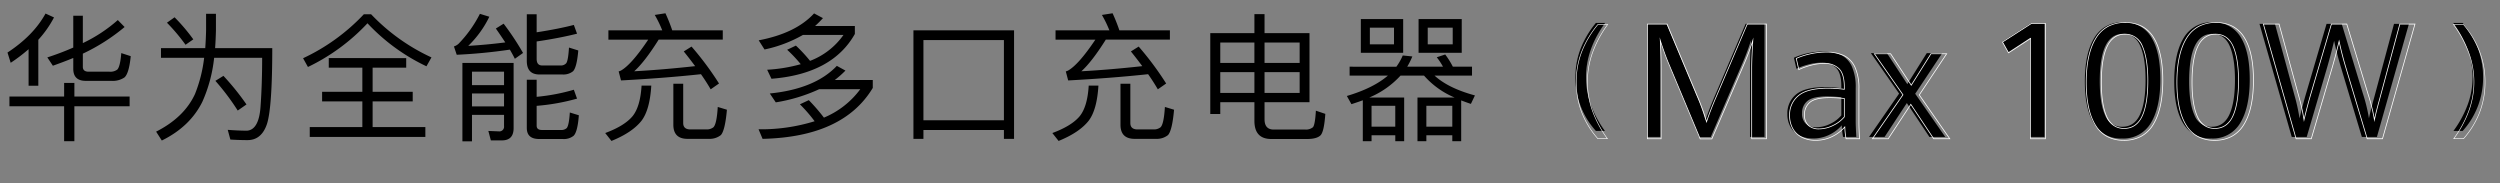 <svg xmlns="http://www.w3.org/2000/svg" xmlns:xlink="http://www.w3.org/1999/xlink" width="828.663" height="60.658" viewBox="0 0 828.663 60.658">
  <rect x="0" y="0" width="828.663" height="60.658" fill="#808080" stroke="none"/>
  <defs>
    <clipPath id="clip-path">
      <rect id="矩形_15325" data-name="矩形 15325" width="828.663" height="60.658" fill="none"/>
    </clipPath>
  </defs>
  <g id="组_47183" data-name="组 47183" transform="translate(-921 -383.032)">
    <path id="路径_187" data-name="路径 187" d="M3.128-10.166v3.22H21.252V4.646h3.4V-6.946H42.964v-3.22H24.656v-4.508h-3.4v4.508Zm33.764-5.2a6.953,6.953,0,0,0,4.324-1.1c1.012-.828,1.748-3.22,2.116-7.084L40.2-24.564c-.23,2.99-.69,4.83-1.334,5.474a3.838,3.838,0,0,1-2.576.69h-6.9c-1.288,0-1.932-.552-1.932-1.61v-4.37a63.721,63.721,0,0,0,13.846-8.832l-2.254-2.3a49.652,49.652,0,0,1-11.592,7.636v-9.062H24.288V-26.4a91.389,91.389,0,0,1-8.6,3.266l1.84,2.76c2.3-.828,4.554-1.656,6.762-2.576v3.588q0,4,4.14,4ZM9.476-25.852v12.1H12.7V-28.98a34.8,34.8,0,0,0,5.2-7.406l-2.806-1.288C12.42-32.8,8.234-28.52,2.484-24.748l1.058,3.4A55.711,55.711,0,0,0,9.476-25.852Zm48.392-10.58-2.53,1.794A62.044,62.044,0,0,1,61.5-27.324l2.576-1.794A61.5,61.5,0,0,0,57.868-36.432ZM74.06-17.02l-2.668,1.656A78.418,78.418,0,0,1,78.8-5.52l2.9-2.024A84.892,84.892,0,0,0,74.06-17.02ZM68.31-37.582v5.474c-.046,2.024-.138,3.956-.276,5.888H53.36V-23H67.666A46.7,46.7,0,0,1,64.63-10.994C62.238-5.8,57.914-1.656,51.75,1.472l1.886,2.944c6.256-3.082,10.718-7.36,13.432-12.834A47.906,47.906,0,0,0,70.978-23H86.894c0,5.888-.184,11.362-.552,16.376C85.974-1.656,84.456.966,81.88,1.15c-1.932,0-4.048-.092-6.394-.276l.874,3.22c1.564.092,3.45.184,5.7.184,3.082,0,5.244-1.794,6.44-5.382,1.15-3.588,1.748-11.96,1.748-25.116H71.3c.138-1.886.23-3.864.276-5.888v-5.474Zm52.3.138a66.056,66.056,0,0,1-20.148,14.582l1.61,2.9a66.174,66.174,0,0,0,19.734-14.49,64.6,64.6,0,0,0,19.55,14.26l1.656-2.944A65.39,65.39,0,0,1,123-37.444ZM108.974-22.908v3.174h11.132v8h-13.34v3.174h13.34v8.51H102.672V3.22H140.99V-.046H123.51v-8.51H136.8V-11.73H123.51v-8h11.132v-3.174Zm47.472,11.73h10.626V-6.9H156.446Zm10.626-2.76H156.446V-18.4h10.626ZM156.446-4.094h10.626V-.368a1.557,1.557,0,0,1-1.748,1.748l-3.45-.138L162.7,4.37h3.68c2.576,0,3.864-1.38,3.864-4.048V-21.3H153.272V4.692h3.174ZM186.392-17.48a5.091,5.091,0,0,0,3.542-1.058c.828-.828,1.426-3.128,1.748-6.9L188.6-26.4c-.184,2.852-.46,4.554-.92,5.2a2.359,2.359,0,0,1-1.932.736h-6.026c-1.242,0-1.84-.736-1.84-2.208v-5.75c5.06-.736,9.522-1.61,13.386-2.576l-1.058-2.9c-3.174.828-7.268,1.656-12.328,2.438v-5.98h-3.266v15.456c0,2.99,1.38,4.508,4.186,4.508Zm-8.51,10.4a69.909,69.909,0,0,0,13.386-2.392L190.21-12.42a64.545,64.545,0,0,1-12.328,2.346v-5.658h-3.266V.23c0,2.438,1.334,3.68,4.094,3.68h7.82a5.142,5.142,0,0,0,3.588-1.058c.874-.828,1.472-3.082,1.748-6.808l-2.99-.92c-.184,2.806-.506,4.508-1.012,5.152a2.613,2.613,0,0,1-1.978.644H179.63c-1.2,0-1.748-.506-1.748-1.426ZM166.934-34.316l-2.576,1.61c1.1,1.564,2.162,3.128,3.128,4.6-4.324.552-8.418.92-12.282,1.15a34.006,34.006,0,0,0,6.992-9.66l-3.128-.966a39.9,39.9,0,0,1-7.084,9.936,4.114,4.114,0,0,1-1.518.874l.92,2.76A175.02,175.02,0,0,0,169-25.714q.9,1.518,1.656,3.036l2.714-1.932A89.567,89.567,0,0,0,166.934-34.316Zm53.636-3.45-3.542.552a37.586,37.586,0,0,1,2.484,5.106H201.664v3.082h13.2c-3.726,5.566-6.762,8.97-9.062,10.258a4.2,4.2,0,0,1-.736.276l.782,2.99q14.283-.759,26.5-2.07c1.2,1.7,2.254,3.358,3.22,5.014l2.76-1.932a100.906,100.906,0,0,0-9.108-12.236l-2.576,1.61c1.334,1.656,2.576,3.266,3.772,4.876-6.716.736-13.432,1.334-20.194,1.7,2.3-2.07,5.014-5.566,8.1-10.488h21.252v-3.082H222.824A57.947,57.947,0,0,0,220.57-37.766ZM212.658-13.8q-.414,7.038-3.036,10.212c-1.794,2.116-4.784,3.956-9.016,5.52l2.07,2.622c4.646-1.886,7.958-4.14,9.982-6.716,1.84-2.438,2.9-6.3,3.22-11.638ZM235.106,3.864a5.924,5.924,0,0,0,3.818-1.242c.92-.966,1.61-3.772,2.024-8.418l-3.036-.92c-.23,3.864-.736,6.118-1.472,6.762a3.514,3.514,0,0,1-2.208.69H228.85c-1.61,0-2.392-.736-2.392-2.116V-14.4h-3.266V-.828c0,3.128,1.564,4.692,4.738,4.692Zm34.73-41.584c-4.048,4.416-10.166,7.36-18.354,8.924l1.932,3.036a43.778,43.778,0,0,0,12.742-4.83h13.432a23.881,23.881,0,0,1-11.086,8.6,49.263,49.263,0,0,0-4.692-5.06l-2.9,1.38a44.881,44.881,0,0,1,4.508,4.784,52.058,52.058,0,0,1-11.132,1.84l1.426,2.99c13.432-1.058,22.678-6.026,27.646-14.858v-2.622h-13.2a35.254,35.254,0,0,0,2.622-2.622ZM268.088-8.97l-2.944,1.38a49.086,49.086,0,0,1,4.876,5.612A59.86,59.86,0,0,1,251.436.69l1.334,3.174c17.848-.414,29.992-6.026,36.524-16.882V-15.64h-12.6a33.088,33.088,0,0,0,3.542-3.128l-2.852-1.564c-4.784,5.06-12.19,8.142-22.218,9.154l1.978,2.944a55.346,55.346,0,0,0,14.4-4.37h13.616A28.565,28.565,0,0,1,273.1-3.174,61.29,61.29,0,0,0,268.088-8.97Zm68.034-23.138h-33.35V3.864h3.312V.92h26.68V3.864h3.358ZM306.084-2.3V-28.888h26.68V-2.3Zm62.7-35.466-3.542.552a37.584,37.584,0,0,1,2.484,5.106H349.876v3.082h13.2c-3.726,5.566-6.762,8.97-9.062,10.258a4.2,4.2,0,0,1-.736.276l.782,2.99q14.283-.759,26.5-2.07c1.2,1.7,2.254,3.358,3.22,5.014l2.76-1.932a100.906,100.906,0,0,0-9.108-12.236l-2.576,1.61c1.334,1.656,2.576,3.266,3.772,4.876-6.716.736-13.432,1.334-20.194,1.7,2.3-2.07,5.014-5.566,8.1-10.488H387.78v-3.082H371.036A57.958,57.958,0,0,0,368.782-37.766ZM360.87-13.8q-.414,7.038-3.036,10.212c-1.794,2.116-4.784,3.956-9.016,5.52l2.07,2.622c4.646-1.886,7.958-4.14,9.982-6.716,1.84-2.438,2.9-6.3,3.22-11.638ZM383.318,3.864a5.924,5.924,0,0,0,3.818-1.242c.92-.966,1.61-3.772,2.024-8.418l-3.036-.92c-.23,3.864-.736,6.118-1.472,6.762a3.514,3.514,0,0,1-2.208.69h-5.382c-1.61,0-2.392-.736-2.392-2.116V-14.4H371.4V-.828c0,3.128,1.564,4.692,4.738,4.692Zm21.16-22.126h11.316v6.9H404.478ZM415.794-8.28v6.164c0,4,1.84,6.026,5.612,6.026h11.822c2.162,0,3.634-.414,4.462-1.2.828-.828,1.334-3.22,1.61-7.13l-3.128-1.058c-.184,3.128-.506,4.922-.966,5.474a3.618,3.618,0,0,1-2.53.782H422.188c-2.024,0-3.036-1.15-3.036-3.4V-8.28h14.9V-31.188h-14.9v-6.3h-3.358v6.3H401.166V-4.37h3.312V-8.28Zm3.358-3.082v-6.9H430.79v6.9ZM430.79-21.3H419.152V-28.06H430.79Zm-15-6.762V-21.3H404.478V-28.06Zm35.282-7.774v11.178h14.03V-35.834Zm10.994,8.372h-8v-5.52h8Zm8.142-8.372v11.178h14.306V-35.834Zm11.316,8.372h-8.28v-5.52h8.28ZM447.35-20.056v2.944h12.7c-3.22,2.76-7.728,5.014-13.616,6.762l1.518,2.714c1.288-.414,2.53-.828,3.772-1.288V4.646h2.9V2.668h7.866V4.646h2.944V-9.844H453.882a29.362,29.362,0,0,0,10.35-7.268h7.774a27.874,27.874,0,0,0,10.12,7.268H469.844V4.646h2.944V2.668h8.6V4.646h2.944V-8.878c1.012.368,2.07.782,3.22,1.15l1.334-2.806c-5.934-1.61-10.4-3.818-13.386-6.578h12.42v-2.944h-6.348a28.373,28.373,0,0,0-2.53-4.048l-2.806.92a23.045,23.045,0,0,1,2.07,3.128H466.44a23.512,23.512,0,0,0,1.7-3.4l-3.174-.322a18.864,18.864,0,0,1-2.116,3.726ZM454.618-.184v-6.9h7.866v6.9Zm18.17,0v-6.9h8.6v6.9Z" transform="translate(921 425.196)"/>
    <path id="路径_189" data-name="路径 189" d="M11.93-24.9q-.647-1.527-1.385-3.61t-1.2-3.584q.1,1.449.181,4.089T9.6-22.98V0H5.124V-37.473h6.418l9.86,23.5a66.8,66.8,0,0,1,3.054,8.437Q25.594-9.032,27.69-13.9L37.757-37.473H44.02V0H39.207V-22.98q0-3.183.362-9.109a80.841,80.841,0,0,1-2.976,7.945L26.189.052h-3.8ZM70.054,0a25.321,25.321,0,0,1-.414-3.856A12.8,12.8,0,0,1,65.59-.75,12.026,12.026,0,0,1,60.065.518a9.752,9.752,0,0,1-4.322-.932,7.109,7.109,0,0,1-3.028-2.769A8.491,8.491,0,0,1,51.6-7.66a7.957,7.957,0,0,1,2.9-6.431q2.9-2.42,9.627-2.42a41.707,41.707,0,0,1,5.357.362v-.7q0-4.3-1.734-6.03a6.578,6.578,0,0,0-4.865-1.734,16.754,16.754,0,0,0-4.309.6A22.857,22.857,0,0,0,54.6-22.592l-.828-3.649a21.506,21.506,0,0,1,4.205-1.41,23.341,23.341,0,0,1,5.6-.66A13.224,13.224,0,0,1,69.291-27.2,7.784,7.784,0,0,1,72.94-23.42a16.523,16.523,0,0,1,1.307,7.194V-5.253q0,1.734.207,5.253ZM61.2-3.209a10.35,10.35,0,0,0,4.645-1.152,10.725,10.725,0,0,0,3.636-2.782v-6a44,44,0,0,0-4.788-.285q-4.632,0-6.431,1.5a4.987,4.987,0,0,0-1.8,4.037,4.509,4.509,0,0,0,1.281,3.545A5.011,5.011,0,0,0,61.2-3.209ZM88.635-14.363,79.293-27.768H84.6l6.754,10.274L97.8-27.768h5.124L93.966-14.311,103.93,0H98.676L91.2-11.231,83.822,0h-5.15Z" transform="translate(1461.852 428.418)"/>
    <path id="路径_168" data-name="路径 168" d="M692.993,48h-4.025l-.032-.077-10.6-25.305c-.432-1.019-.906-2.254-1.408-3.669-.348-.982-.655-1.88-.917-2.683.046.859.087,1.913.123,3.15.052,1.777.078,3.492.078,5.1V47.946h-4.791V9.685h6.719l.032.077,10,23.835a72.024,72.024,0,0,1,2.995,8.172c.761-2.278,1.821-5,3.154-8.093l10.244-23.99h6.56V47.946h-5.133V24.511c0-1.967.1-4.747.31-8.273-.845,2.553-1.759,4.952-2.722,7.142Zm-3.858-.25h3.694l10.52-24.469a82.577,82.577,0,0,0,3.015-8.048l.305-.955-.061,1c-.244,3.987-.368,7.093-.368,9.233V47.7h4.633V9.935h-6.145L694.547,33.774c-1.409,3.27-2.511,6.119-3.277,8.468l-.132.4-.108-.411a68.052,68.052,0,0,0-3.092-8.541L677.97,9.935h-6.3V47.7h4.291V24.511c0-1.6-.026-3.315-.078-5.089s-.114-3.162-.184-4.143l-.077-1.079.321,1.033c.317,1.019.727,2.241,1.219,3.631.5,1.41.972,2.64,1.4,3.655Z" transform="translate(795.508 381.198)" fill="#fff"/>
    <path id="路径_169" data-name="路径 169" d="M738.107,50.606a10.055,10.055,0,0,1-4.438-.958,7.36,7.36,0,0,1-3.123-2.856,8.771,8.771,0,0,1-1.147-4.606,8.227,8.227,0,0,1,2.984-6.619c1.975-1.648,5.288-2.484,9.846-2.484a42.517,42.517,0,0,1,5.308.351v-.567c0-2.856-.579-4.884-1.721-6.028a6.589,6.589,0,0,0-4.847-1.721,16.94,16.94,0,0,0-4.338.6,23.187,23.187,0,0,0-4.007,1.436l-.141.068-.9-3.95.089-.044a22.024,22.024,0,0,1,4.291-1.44,23.937,23.937,0,0,1,5.713-.673,13.6,13.6,0,0,1,5.841,1.141,8.055,8.055,0,0,1,3.76,3.891,16.95,16.95,0,0,1,1.339,7.352v11.13c0,1.178.071,2.968.21,5.322l.008.132h-4.7l-.022-.1a24.067,24.067,0,0,1-.407-3.623,13.337,13.337,0,0,1-3.943,2.946A12.385,12.385,0,0,1,738.107,50.606Zm4.122-17.273c-4.5,0-7.757.816-9.686,2.426a7.987,7.987,0,0,0-2.895,6.427,8.526,8.526,0,0,0,1.11,4.477,7.115,7.115,0,0,0,3.019,2.761,9.808,9.808,0,0,0,4.329.933,12.137,12.137,0,0,0,5.548-1.273,12.9,12.9,0,0,0,4.069-3.119l.2-.242.016.316a26.66,26.66,0,0,0,.4,3.792h4.229c-.134-2.293-.2-4.044-.2-5.2V33.5a16.711,16.711,0,0,0-1.313-7.242,7.811,7.811,0,0,0-3.643-3.775,13.359,13.359,0,0,0-5.734-1.117,23.688,23.688,0,0,0-5.653.666,22.263,22.263,0,0,0-4.152,1.379l.784,3.453a23.716,23.716,0,0,1,3.909-1.385,17.19,17.19,0,0,1,4.4-.608,6.827,6.827,0,0,1,5.024,1.795c1.191,1.193,1.795,3.28,1.795,6.2v.851l-.141-.018A42.417,42.417,0,0,0,742.229,33.333Zm-2.966,13.493a5.222,5.222,0,0,1-3.588-1.187,4.71,4.71,0,0,1-1.341-3.689,5.2,5.2,0,0,1,1.869-4.192c1.234-1.029,3.456-1.551,6.6-1.551a44.9,44.9,0,0,1,4.87.289l.111.012v6.247l-.028.034a11.042,11.042,0,0,1-3.729,2.855A10.672,10.672,0,0,1,739.263,46.826Zm3.544-10.369c-3.087,0-5.255.5-6.443,1.493a4.962,4.962,0,0,0-1.78,4,4.476,4.476,0,0,0,1.257,3.5,4.982,4.982,0,0,0,3.422,1.124,10.424,10.424,0,0,0,4.656-1.155,10.833,10.833,0,0,0,3.618-2.754V36.733A44.424,44.424,0,0,0,742.807,36.457Z" transform="translate(784.672 379.063)" fill="#fff"/>
    <path id="路径_170" data-name="路径 170" d="M789.151,50.208h-5.635L776,38.917l-7.415,11.291h-5.53l10.193-14.694-9.563-13.723h5.688l.037.056,6.745,10.258,6.469-10.315h5.5l-9.165,13.773Zm-5.5-.25h5.022l-10.017-14.39.047-.071,8.953-13.456h-4.9l-6.6,10.527-6.921-10.527h-5.074l9.389,13.473-.049.071-9.97,14.373h4.917L776,38.464Z" transform="translate(778.362 378.936)" fill="#fff"/>
    <path id="路径_188" data-name="路径 188" d="M11.445,6.322A26.187,26.187,0,0,1,4.666-11.464a26.017,26.017,0,0,1,1.752-9.588,30.911,30.911,0,0,1,5.027-8.427h3.066Q8.169-20.776,8.169-11.5A26.555,26.555,0,0,0,9.826-2.209a35.285,35.285,0,0,0,4.608,8.531Z" transform="translate(1438.54 420.11)"/>
    <path id="路径_171" data-name="路径 171" d="M653.064,47.942h-3.391l-.028-.032a29.147,29.147,0,0,1-5.394-8.818,28.11,28.11,0,0,1-1.8-10.051,27.727,27.727,0,0,1,1.859-10.173,32.927,32.927,0,0,1,5.331-8.936l.029-.034h3.473l-.11.151a36.669,36.669,0,0,0-5.016,9.329A28.869,28.869,0,0,0,646.347,29a28.123,28.123,0,0,0,1.746,9.794,37.37,37.37,0,0,0,4.861,9Zm-3.3-.19h2.932a37.513,37.513,0,0,1-4.776-8.893A28.313,28.313,0,0,1,646.157,29a29.059,29.059,0,0,1,1.682-9.686,36.748,36.748,0,0,1,4.932-9.227h-3.01a32.722,32.722,0,0,0-5.273,8.85,27.538,27.538,0,0,0-1.846,10.1,27.92,27.92,0,0,0,1.786,9.984A28.943,28.943,0,0,0,649.759,47.752Z" transform="translate(800.926 381.165)" fill="#fff"/>
    <path id="路径_191" data-name="路径 191" d="M1.676,6.322A35.281,35.281,0,0,0,6.332-2.2a26.127,26.127,0,0,0,1.685-9.264,26.56,26.56,0,0,0-1.7-9.388A35.357,35.357,0,0,0,1.6-29.479H4.742A29.24,29.24,0,0,1,9.75-21.109,26.573,26.573,0,0,1,11.5-11.426,26.135,26.135,0,0,1,4.742,6.322Z" transform="translate(1732.552 420.11)"/>
    <path id="路径_172" data-name="路径 172" d="M1003.508,47.942h-3.473l.111-.151a37.386,37.386,0,0,0,4.911-8.988,27.658,27.658,0,0,0,1.776-9.762,28.11,28.11,0,0,0-1.8-9.893,37.459,37.459,0,0,0-4.971-9.1l-.112-.151h3.555l.028.034a31.169,31.169,0,0,1,5.312,8.877,28.32,28.32,0,0,1,1.859,10.273,28.068,28.068,0,0,1-1.793,10.031,29.08,29.08,0,0,1-5.378,8.8Zm-3.1-.19h3.012a28.878,28.878,0,0,0,5.315-8.708,27.878,27.878,0,0,0,1.781-9.963,28.131,28.131,0,0,0-1.846-10.2,30.971,30.971,0,0,0-5.251-8.789h-3.091a37.608,37.608,0,0,1,4.885,8.993,28.3,28.3,0,0,1,1.808,9.96,27.848,27.848,0,0,1-1.788,9.829A37.534,37.534,0,0,1,1000.41,47.752Z" transform="translate(734.101 381.165)" fill="#fff"/>
    <path id="路径_190" data-name="路径 190" d="M13.742-32.789l-7.22,4.71L4.555-31.6,14-37.68h4.555V0H13.742ZM44.2.518a10.18,10.18,0,0,1-9.226-4.865Q31.909-9.213,31.909-18.4q0-9.368,3.17-14.479a10.481,10.481,0,0,1,9.536-5.111,10.226,10.226,0,0,1,9.252,4.826q3.067,4.826,3.067,14.065,0,9.368-3.157,14.492A10.49,10.49,0,0,1,44.2.518Zm.1-3.882q3.985,0,5.862-3.985t1.876-11.594q0-7.246-1.76-11.231T44.538-34.16q-7.686,0-7.686,15.734,0,7.324,1.76,11.193A5.907,5.907,0,0,0,44.3-3.364ZM73.833.518a10.18,10.18,0,0,1-9.226-4.865Q61.54-9.213,61.54-18.4q0-9.368,3.17-14.479a10.481,10.481,0,0,1,9.536-5.111A10.226,10.226,0,0,1,83.5-33.164q3.067,4.826,3.067,14.065,0,9.368-3.157,14.492A10.49,10.49,0,0,1,73.833.518Zm.1-3.882q3.985,0,5.862-3.985t1.876-11.594q0-7.246-1.76-11.231T74.169-34.16q-7.686,0-7.686,15.734,0,7.324,1.76,11.193A5.907,5.907,0,0,0,73.936-3.364ZM89.8-37.473h5.124l6.418,23.5a62.745,62.745,0,0,1,1.734,7.815q1.087-4.606,2.277-8.618l6.677-22.7h5.021l7.013,23.084a54.94,54.94,0,0,1,2.019,8.229q.336-1.63.8-3.429t1.009-3.74q.026-.1.129-.492l6.366-23.653h4.943L128.722,0h-4.995L117.1-22.075q-.88-2.9-1.462-5.124t-1.1-4.658q-1.216,5.1-2.536,9.549L105.457,0h-4.969Z" transform="translate(1580.143 428.418)"/>
    <path id="路径_173" data-name="路径 173" d="M830.635,47.9H825.5V14.744l-7.243,4.725-2.118-3.79,9.712-6.252h4.781Zm-4.882-.25h4.632V9.677h-4.458l-9.452,6.085,1.873,3.351,7.405-4.831Z" transform="translate(768.455 381.247)" fill="#fff"/>
    <g id="组_47139" data-name="组 47139" transform="translate(921 383.032)">
      <g id="组_47138" data-name="组 47138" clip-path="url(#clip-path)">
        <path id="路径_174" data-name="路径 174" d="M862.9,48.35A11.725,11.725,0,0,1,857.38,47.1a10.4,10.4,0,0,1-3.943-3.745c-2.077-3.295-3.13-8.113-3.13-14.321,0-6.329,1.088-11.293,3.234-14.753a10.825,10.825,0,0,1,4.073-3.932,13.044,13.044,0,0,1,11.247-.073,10.357,10.357,0,0,1,3.949,3.715c2.077,3.271,3.13,8.093,3.13,14.334,0,6.328-1.084,11.3-3.221,14.766a10.768,10.768,0,0,1-4.077,3.943A12.049,12.049,0,0,1,862.9,48.35Zm.42-39.061a11.711,11.711,0,0,0-5.589,1.282,10.58,10.58,0,0,0-3.979,3.844c-2.121,3.42-3.2,8.34-3.2,14.622,0,6.16,1.04,10.933,3.091,14.187a10.157,10.157,0,0,0,3.848,3.658,11.479,11.479,0,0,0,5.4,1.219,11.8,11.8,0,0,0,5.624-1.284,10.521,10.521,0,0,0,3.982-3.854c2.113-3.43,3.184-8.354,3.184-14.635,0-6.192-1.04-10.97-3.092-14.2a10.111,10.111,0,0,0-3.854-3.628A11.623,11.623,0,0,0,863.322,9.289Zm-.316,35.124a6.131,6.131,0,0,1-5.889-4c-1.192-2.619-1.8-6.457-1.8-11.405,0-5.314.66-9.36,1.962-12.025,1.316-2.694,3.321-4.06,5.96-4.06a6.169,6.169,0,0,1,5.942,4.117c1.191,2.7,1.8,6.55,1.8,11.443,0,5.139-.644,9.113-1.915,11.814C867.78,43.029,865.741,44.413,863.006,44.413Zm.237-31.238a5.808,5.808,0,0,0-3.34.976,7.4,7.4,0,0,0-2.394,2.944c-1.285,2.63-1.936,6.639-1.936,11.915,0,4.913.6,8.715,1.774,11.3a6.794,6.794,0,0,0,2.292,2.891,5.875,5.875,0,0,0,3.369.96,5.991,5.991,0,0,0,3.437-.989,7.226,7.226,0,0,0,2.4-2.982c1.255-2.667,1.892-6.605,1.892-11.707,0-4.859-.6-8.675-1.774-11.342a6.927,6.927,0,0,0-2.307-2.979A5.854,5.854,0,0,0,863.243,13.175Z" transform="translate(-158.922 -1.713)" fill="#fff"/>
        <path id="路径_175" data-name="路径 175" d="M899.866,48.35a11.725,11.725,0,0,1-5.521-1.248,10.4,10.4,0,0,1-3.943-3.745c-2.077-3.295-3.13-8.113-3.13-14.321,0-6.329,1.088-11.293,3.234-14.753a10.825,10.825,0,0,1,4.073-3.932,13.044,13.044,0,0,1,11.247-.073,10.358,10.358,0,0,1,3.949,3.715c2.077,3.271,3.13,8.093,3.13,14.334,0,6.328-1.084,11.3-3.221,14.766a10.768,10.768,0,0,1-4.077,3.943A12.049,12.049,0,0,1,899.866,48.35Zm.42-39.061a11.711,11.711,0,0,0-5.589,1.282,10.58,10.58,0,0,0-3.979,3.844c-2.121,3.42-3.2,8.34-3.2,14.622,0,6.16,1.04,10.933,3.091,14.187a10.158,10.158,0,0,0,3.848,3.658,11.479,11.479,0,0,0,5.4,1.219,11.8,11.8,0,0,0,5.624-1.284,10.521,10.521,0,0,0,3.982-3.854c2.113-3.43,3.184-8.354,3.184-14.635,0-6.193-1.04-10.97-3.091-14.2a10.111,10.111,0,0,0-3.854-3.628A11.623,11.623,0,0,0,900.286,9.289Zm-.315,35.124a6.131,6.131,0,0,1-5.889-4c-1.192-2.62-1.8-6.457-1.8-11.405,0-5.314.66-9.36,1.962-12.025,1.316-2.694,3.321-4.06,5.96-4.06,2.736,0,4.735,1.385,5.942,4.117,1.191,2.7,1.8,6.55,1.8,11.443,0,5.139-.644,9.113-1.915,11.814C904.744,43.029,902.705,44.413,899.97,44.413Zm.237-31.238a5.808,5.808,0,0,0-3.34.976,7.4,7.4,0,0,0-2.394,2.944c-1.285,2.63-1.936,6.639-1.936,11.915,0,4.912.6,8.715,1.774,11.3A6.8,6.8,0,0,0,896.6,43.2a5.875,5.875,0,0,0,3.369.96,5.991,5.991,0,0,0,3.437-.989,7.226,7.226,0,0,0,2.4-2.982c1.255-2.667,1.892-6.605,1.892-11.707,0-4.859-.6-8.675-1.774-11.342a6.927,6.927,0,0,0-2.307-2.979A5.854,5.854,0,0,0,900.207,13.175Z" transform="translate(-165.83 -1.713)" fill="#fff"/>
        <path id="路径_176" data-name="路径 176" d="M962.225,47.945h-5.254l-6.746-22.481c-.592-1.951-1.092-3.7-1.484-5.2-.349-1.331-.685-2.739-1-4.193-.783,3.244-1.605,6.323-2.446,9.159l-6.668,22.717H933.4l-.026-.091L922.484,9.685h5.459l6.535,23.927a66.781,66.781,0,0,1,1.665,7.308c.688-2.872,1.415-5.6,2.163-8.125l6.8-23.111h5.279l.027.089,7.114,23.415a59.573,59.573,0,0,1,1.946,7.7c.2-.9.422-1.845.675-2.822.31-1.2.654-2.475,1.024-3.8.019-.076.068-.264.131-.5l6.482-24.085h5.275Zm-5.068-.25h4.879l10.692-37.76h-4.753l-6.432,23.9c-.063.232-.112.418-.131.5-.37,1.323-.715,2.6-1.024,3.795-.315,1.216-.588,2.384-.813,3.472l-.143.695-.1-.7a55.9,55.9,0,0,0-2.043-8.328L950.2,9.935h-4.906l-6.746,22.932c-.8,2.7-1.578,5.638-2.308,8.735l-.151.639-.095-.65a63.906,63.906,0,0,0-1.756-7.911L927.752,9.935h-4.936l10.77,37.76h4.852l6.615-22.538c.886-2.987,1.751-6.244,2.571-9.681l.129-.539.115.542c.349,1.641.723,3.228,1.114,4.719s.89,3.245,1.482,5.193Z" transform="translate(-172.418 -1.833)" fill="#fff"/>
      </g>
    </g>
  </g>
</svg>
